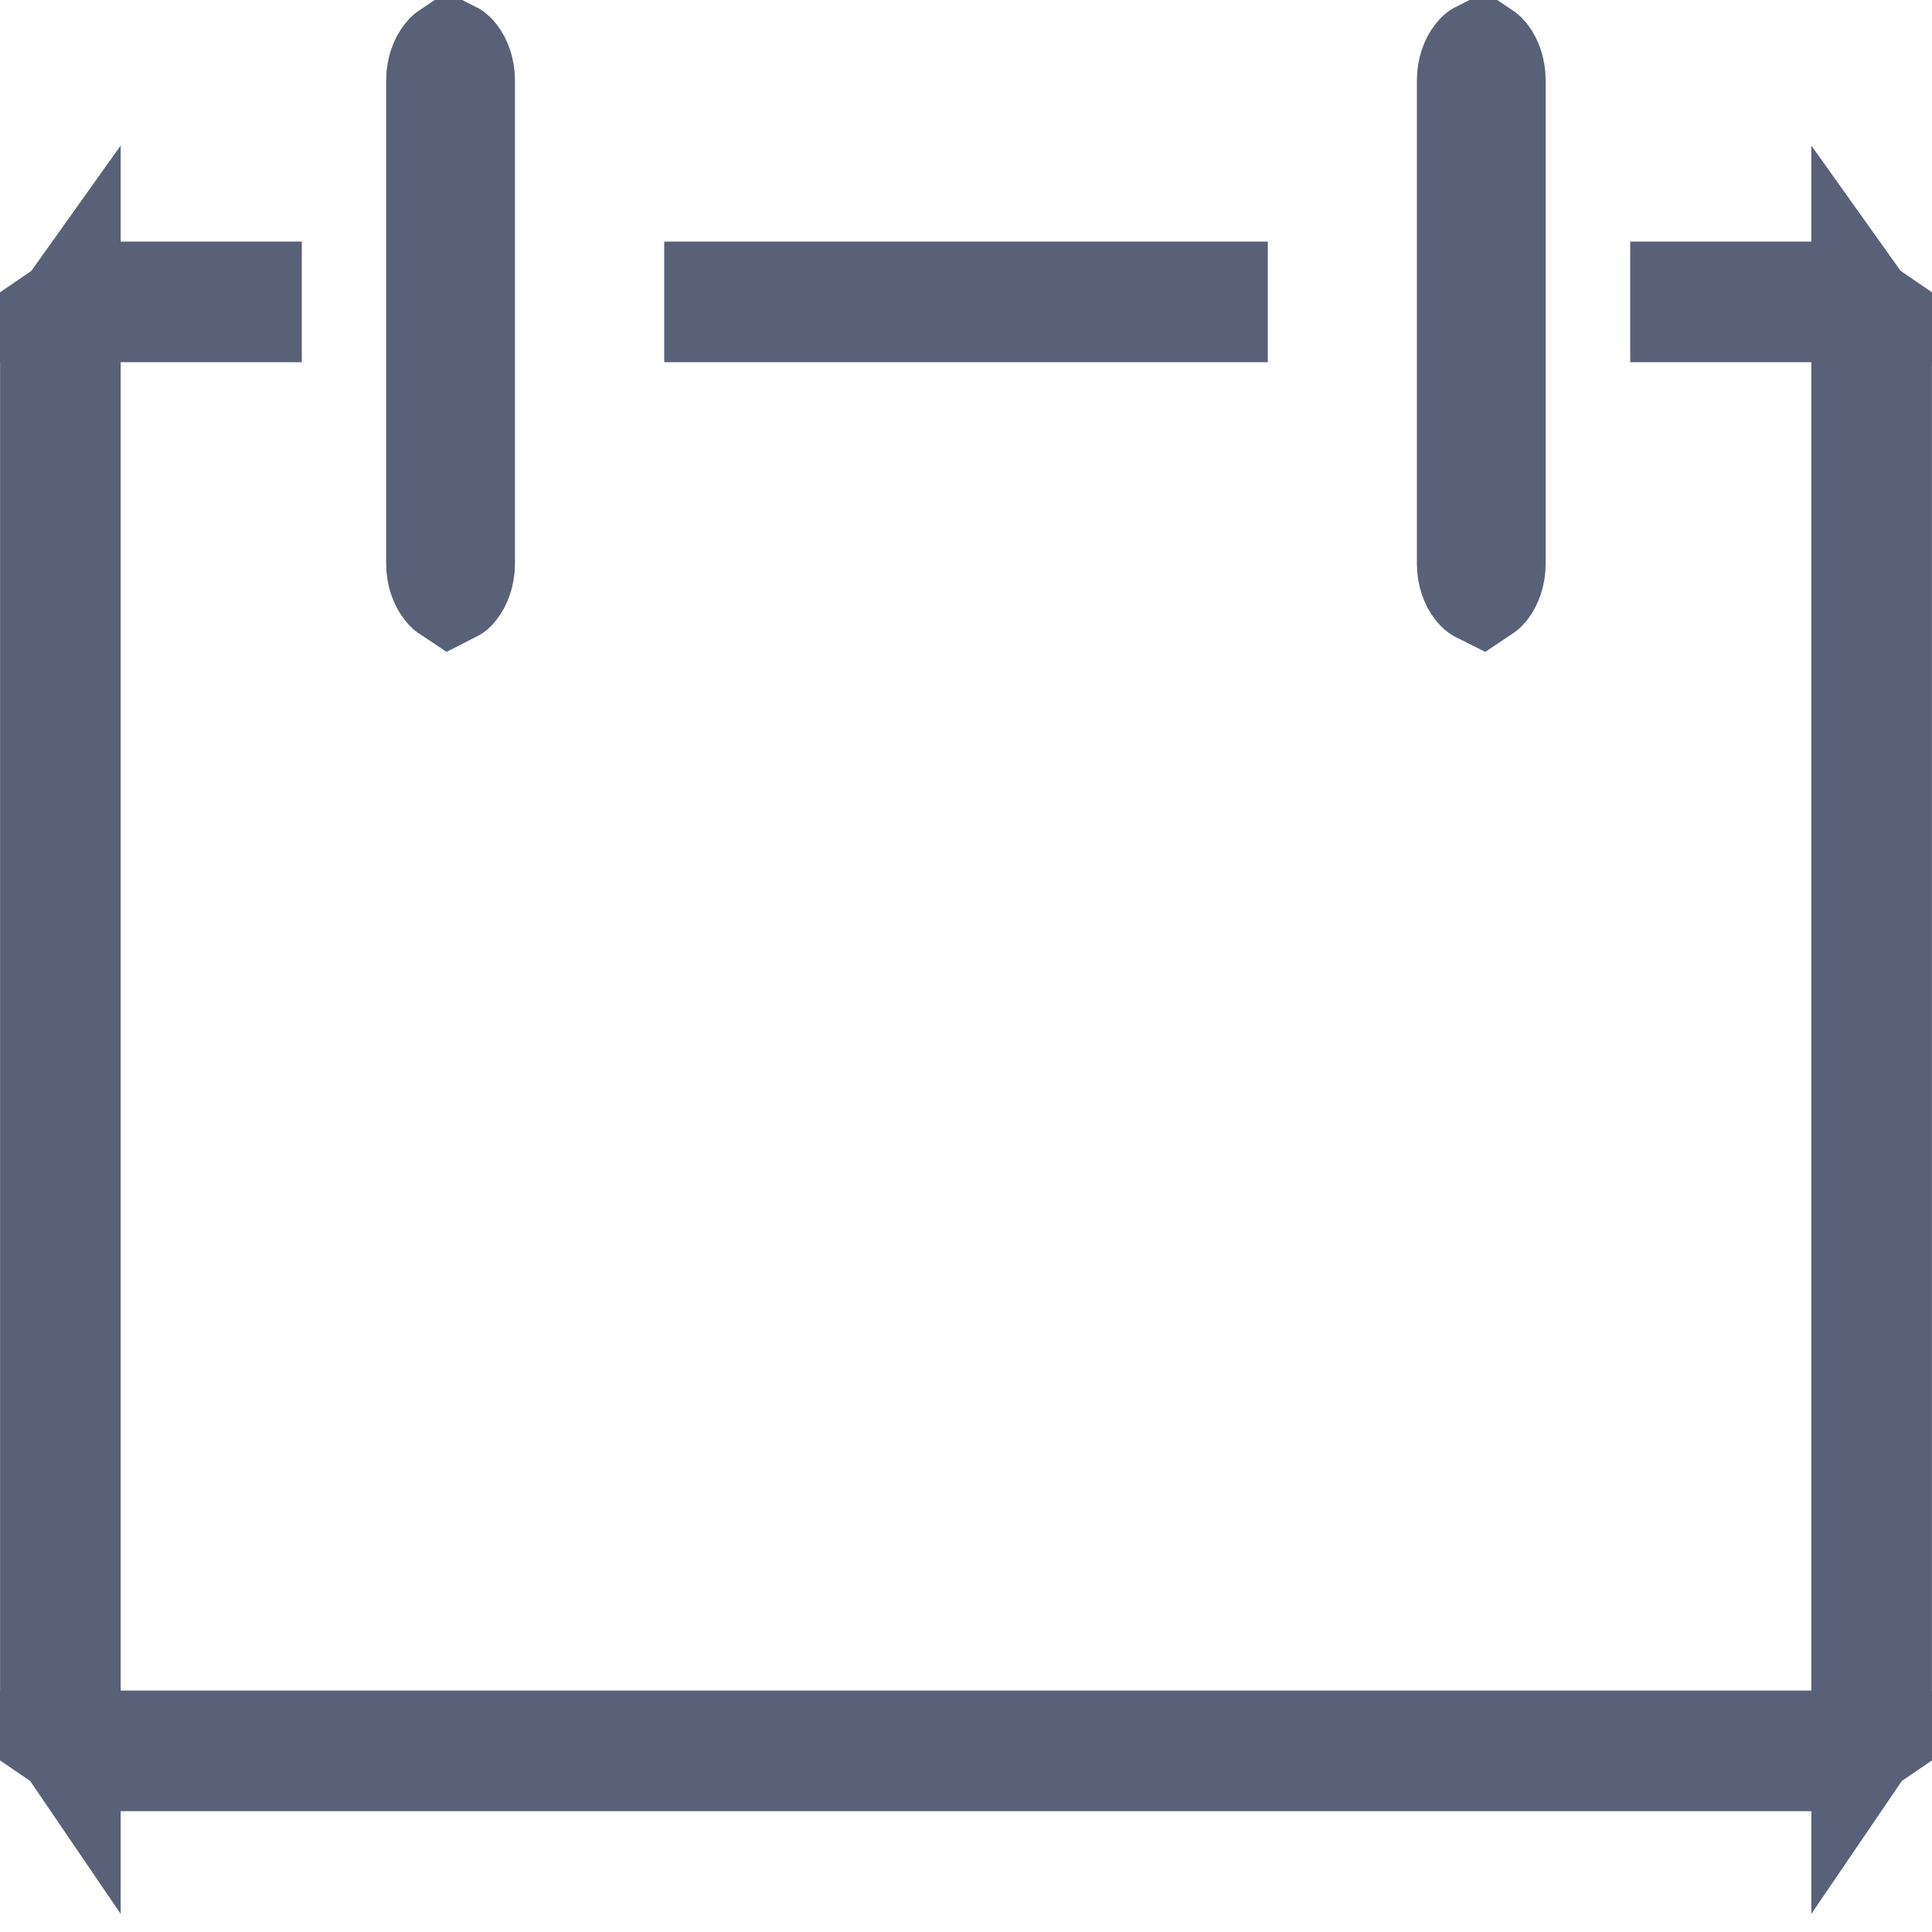 <svg width="12" height="12" viewBox="0 0 12 12" fill="none" xmlns="http://www.w3.org/2000/svg">
<path d="M11.595 2.25V1.979C11.61 2 11.623 2.024 11.633 2.049C11.648 2.088 11.656 2.13 11.655 2.173L11.655 2.173V2.179V10.571H11.655L11.655 10.577C11.656 10.619 11.648 10.662 11.633 10.701C11.623 10.726 11.61 10.749 11.595 10.771V10.5V2.25ZM11.461 1.871C11.482 1.88 11.502 1.892 11.521 1.905H11.25H10.47V1.845H11.34C11.382 1.846 11.423 1.855 11.461 1.871ZM1.53 1.845V1.905H0.75H0.479C0.498 1.892 0.518 1.88 0.539 1.871C0.577 1.855 0.618 1.846 0.66 1.845H1.53ZM0.405 1.979V2.25V10.5V10.771C0.39 10.749 0.377 10.726 0.367 10.701C0.352 10.662 0.344 10.619 0.345 10.577L0.345 10.577V10.571V2.179H0.345L0.345 2.173C0.344 2.13 0.352 2.088 0.367 2.049C0.377 2.024 0.39 2 0.405 1.979ZM0.539 10.879C0.518 10.869 0.498 10.858 0.479 10.845H0.75H11.25H11.521C11.502 10.858 11.482 10.869 11.461 10.879C11.423 10.895 11.382 10.904 11.34 10.905H0.66C0.618 10.904 0.577 10.895 0.539 10.879Z" fill="black" stroke="#596178" stroke-width="0.689"/>
<path d="M2.812 3.638C2.807 3.645 2.802 3.65 2.798 3.652C2.795 3.65 2.79 3.645 2.785 3.638C2.764 3.612 2.743 3.563 2.743 3.5V0.5C2.743 0.437 2.764 0.388 2.785 0.362C2.79 0.355 2.795 0.35 2.798 0.348C2.802 0.35 2.807 0.355 2.812 0.362C2.833 0.388 2.854 0.437 2.854 0.5V3.5C2.854 3.563 2.833 3.612 2.812 3.638Z" fill="black" stroke="#596178" stroke-width="0.689"/>
<path d="M9.215 3.638C9.209 3.645 9.204 3.65 9.201 3.652C9.197 3.65 9.193 3.645 9.187 3.638C9.166 3.612 9.145 3.563 9.145 3.5V0.5C9.145 0.437 9.166 0.388 9.187 0.362C9.193 0.355 9.197 0.35 9.201 0.348C9.204 0.35 9.209 0.355 9.215 0.362C9.235 0.388 9.256 0.437 9.256 0.5V3.5C9.256 3.563 9.235 3.612 9.215 3.638Z" fill="black" stroke="#596178" stroke-width="0.689"/>
<path d="M4.47 1.845H7.53V1.905H4.47V1.845Z" fill="black" stroke="#596178" stroke-width="0.689"/>
</svg>
